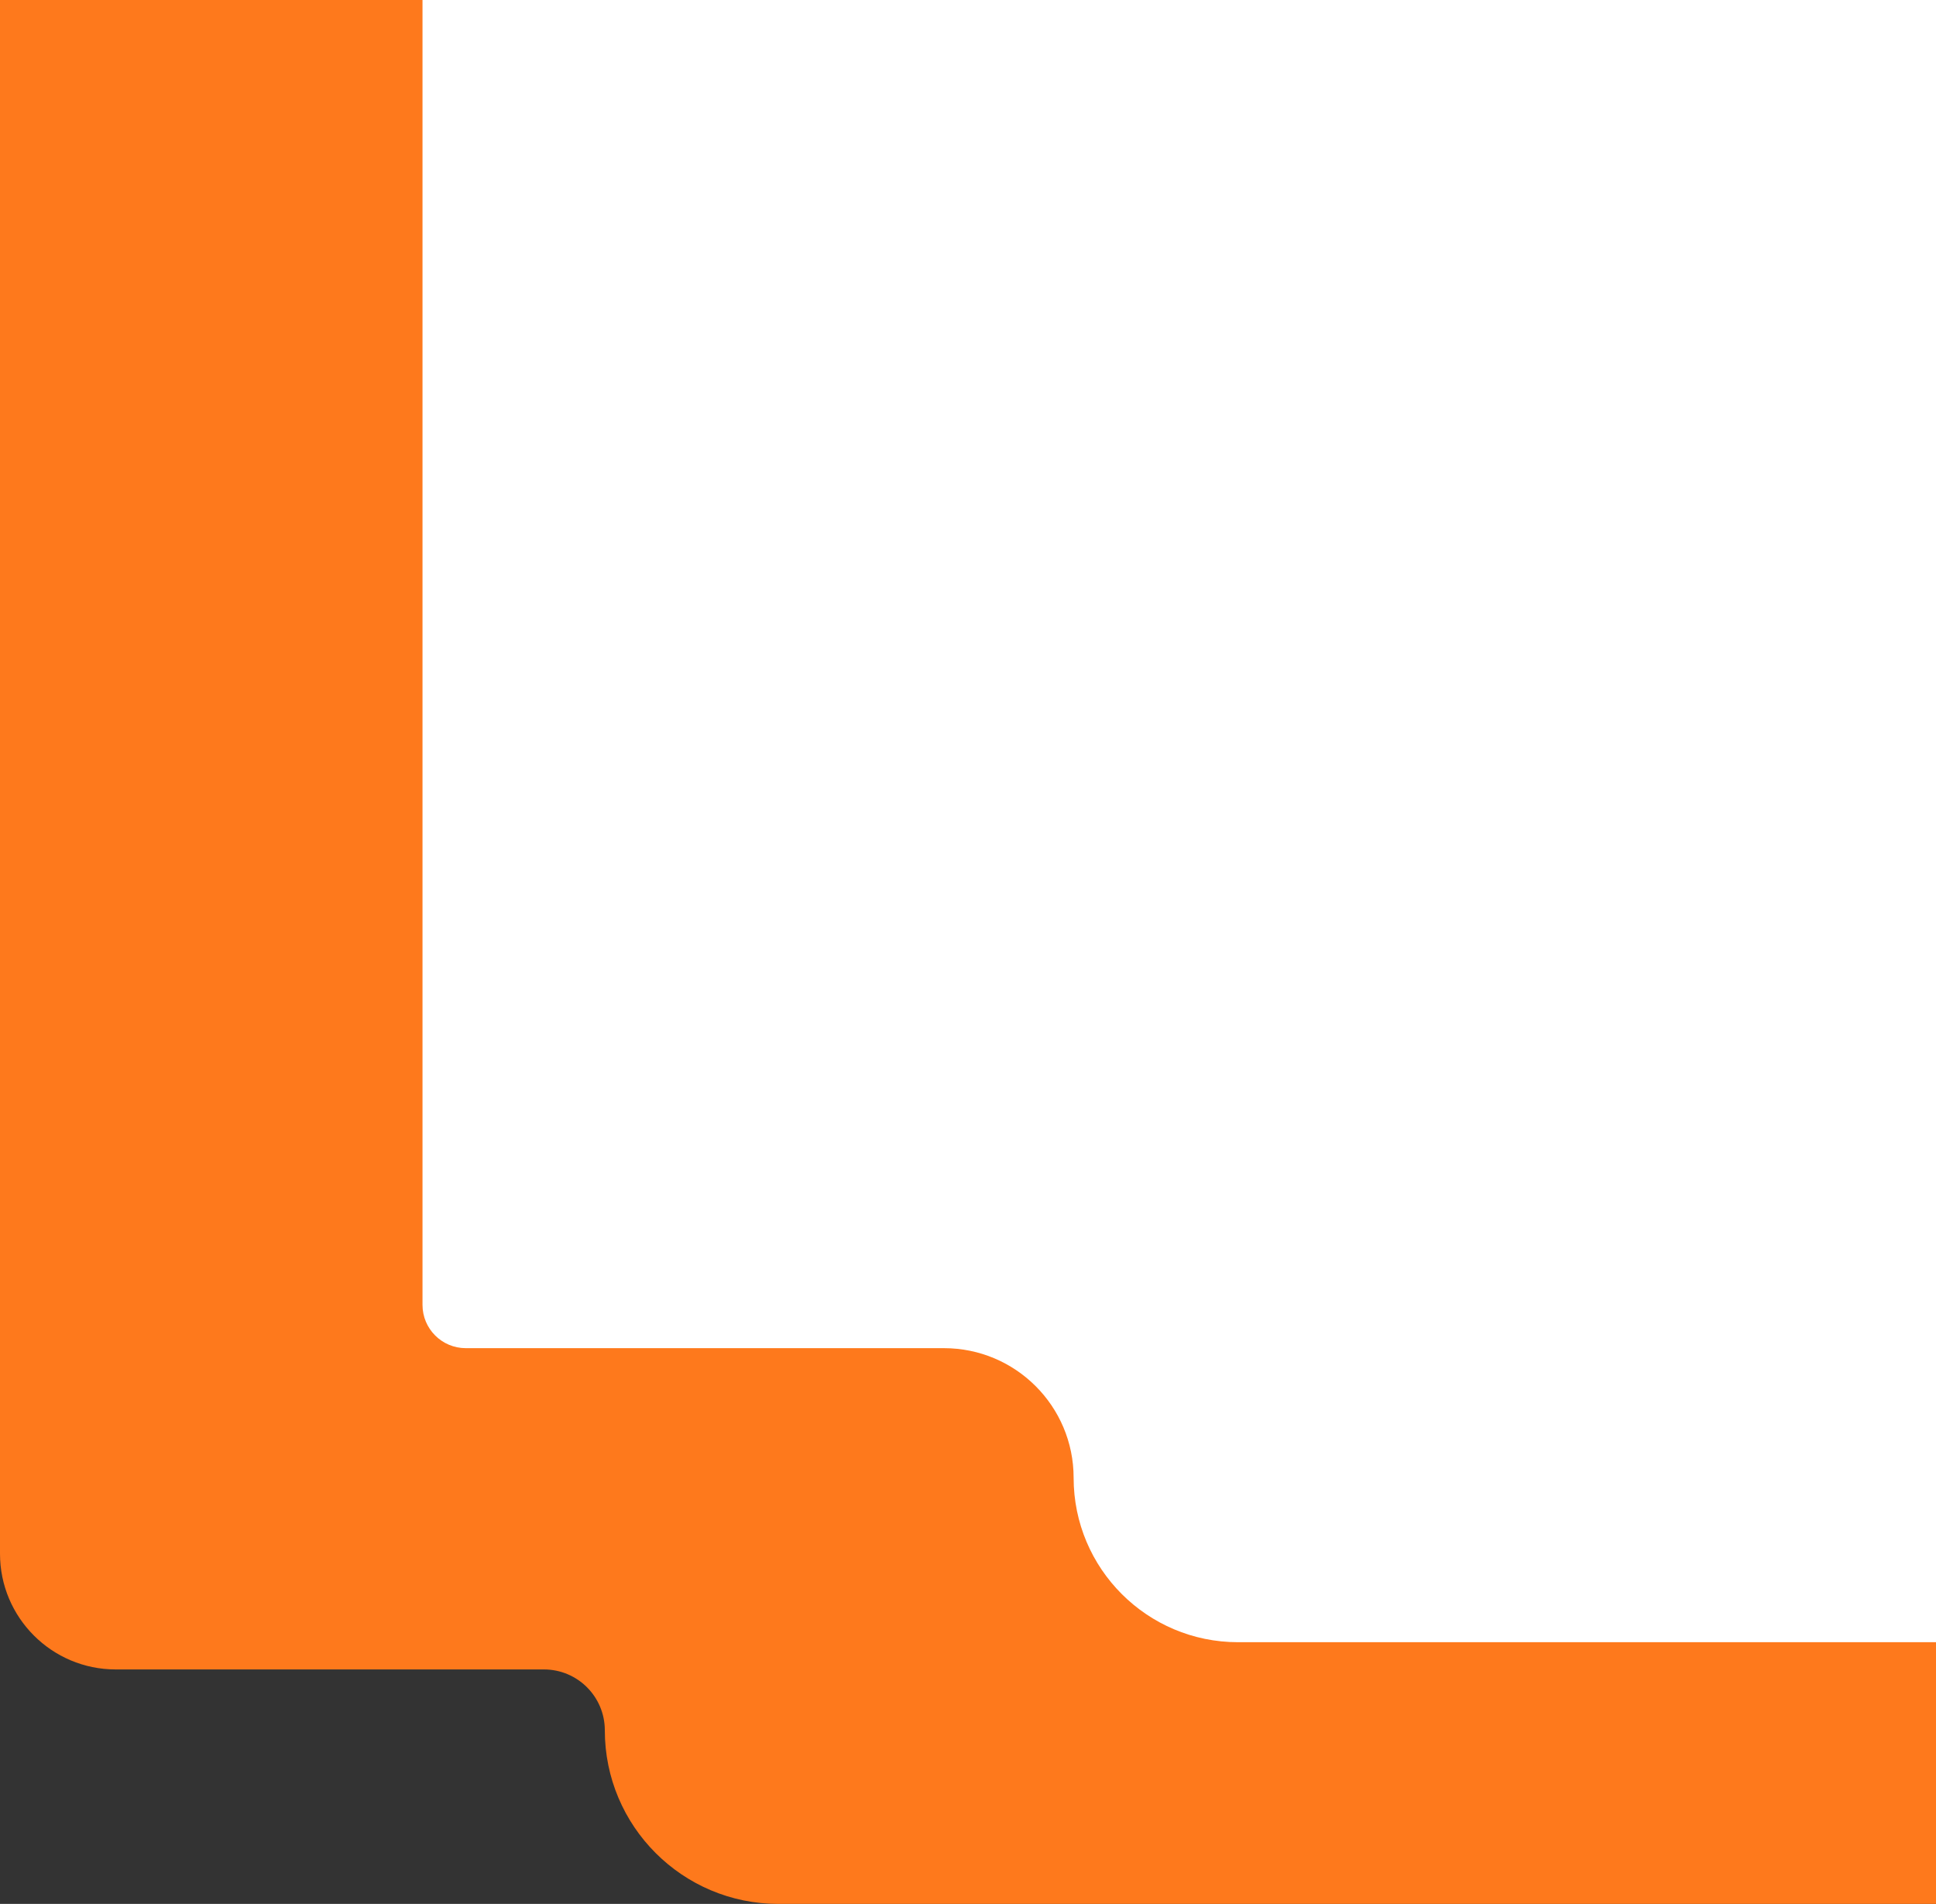 <?xml version="1.0" encoding="UTF-8"?> <svg xmlns="http://www.w3.org/2000/svg" width="669" height="658" viewBox="0 0 669 658" fill="none"><rect x="0" y="0" width="669" height="658" fill="#333333" stroke="none"/><path fill-rule="evenodd" clip-rule="evenodd" d="M1144 658C1177.14 658 1204 631.137 1204 598V598C1204 586.381 1213.42 576.963 1225.04 576.963H2502.57C2524.66 576.963 2542.57 559.054 2542.57 536.963V-30C2542.57 -52.091 2524.66 -70 2502.57 -70H40C17.909 -70 0 -52.091 0 -30V536.963C0 559.054 17.909 576.963 40 576.963H187.963C199.581 576.963 209 586.381 209 598V598C209 631.137 235.863 658 269 658H1144Z" fill="#FE791C"></path><path fill-rule="evenodd" clip-rule="evenodd" d="M1407.25 567.552C1438.62 567.552 1464.06 542.117 1464.06 510.741V510.741C1464.06 485.991 1484.12 465.928 1508.87 465.928H2925.03C2933.29 465.928 2939.98 459.235 2939.98 450.978V-101.05C2939.98 -109.307 2933.29 -116 2925.03 -116H160.95C152.694 -116 146 -109.307 146 -101.05V450.978C146 459.235 152.694 465.928 160.95 465.928H326.188C350.937 465.928 371 485.991 371 510.741V510.741C371 542.117 396.436 567.552 427.812 567.552H1407.25Z" fill="white"></path></svg> 